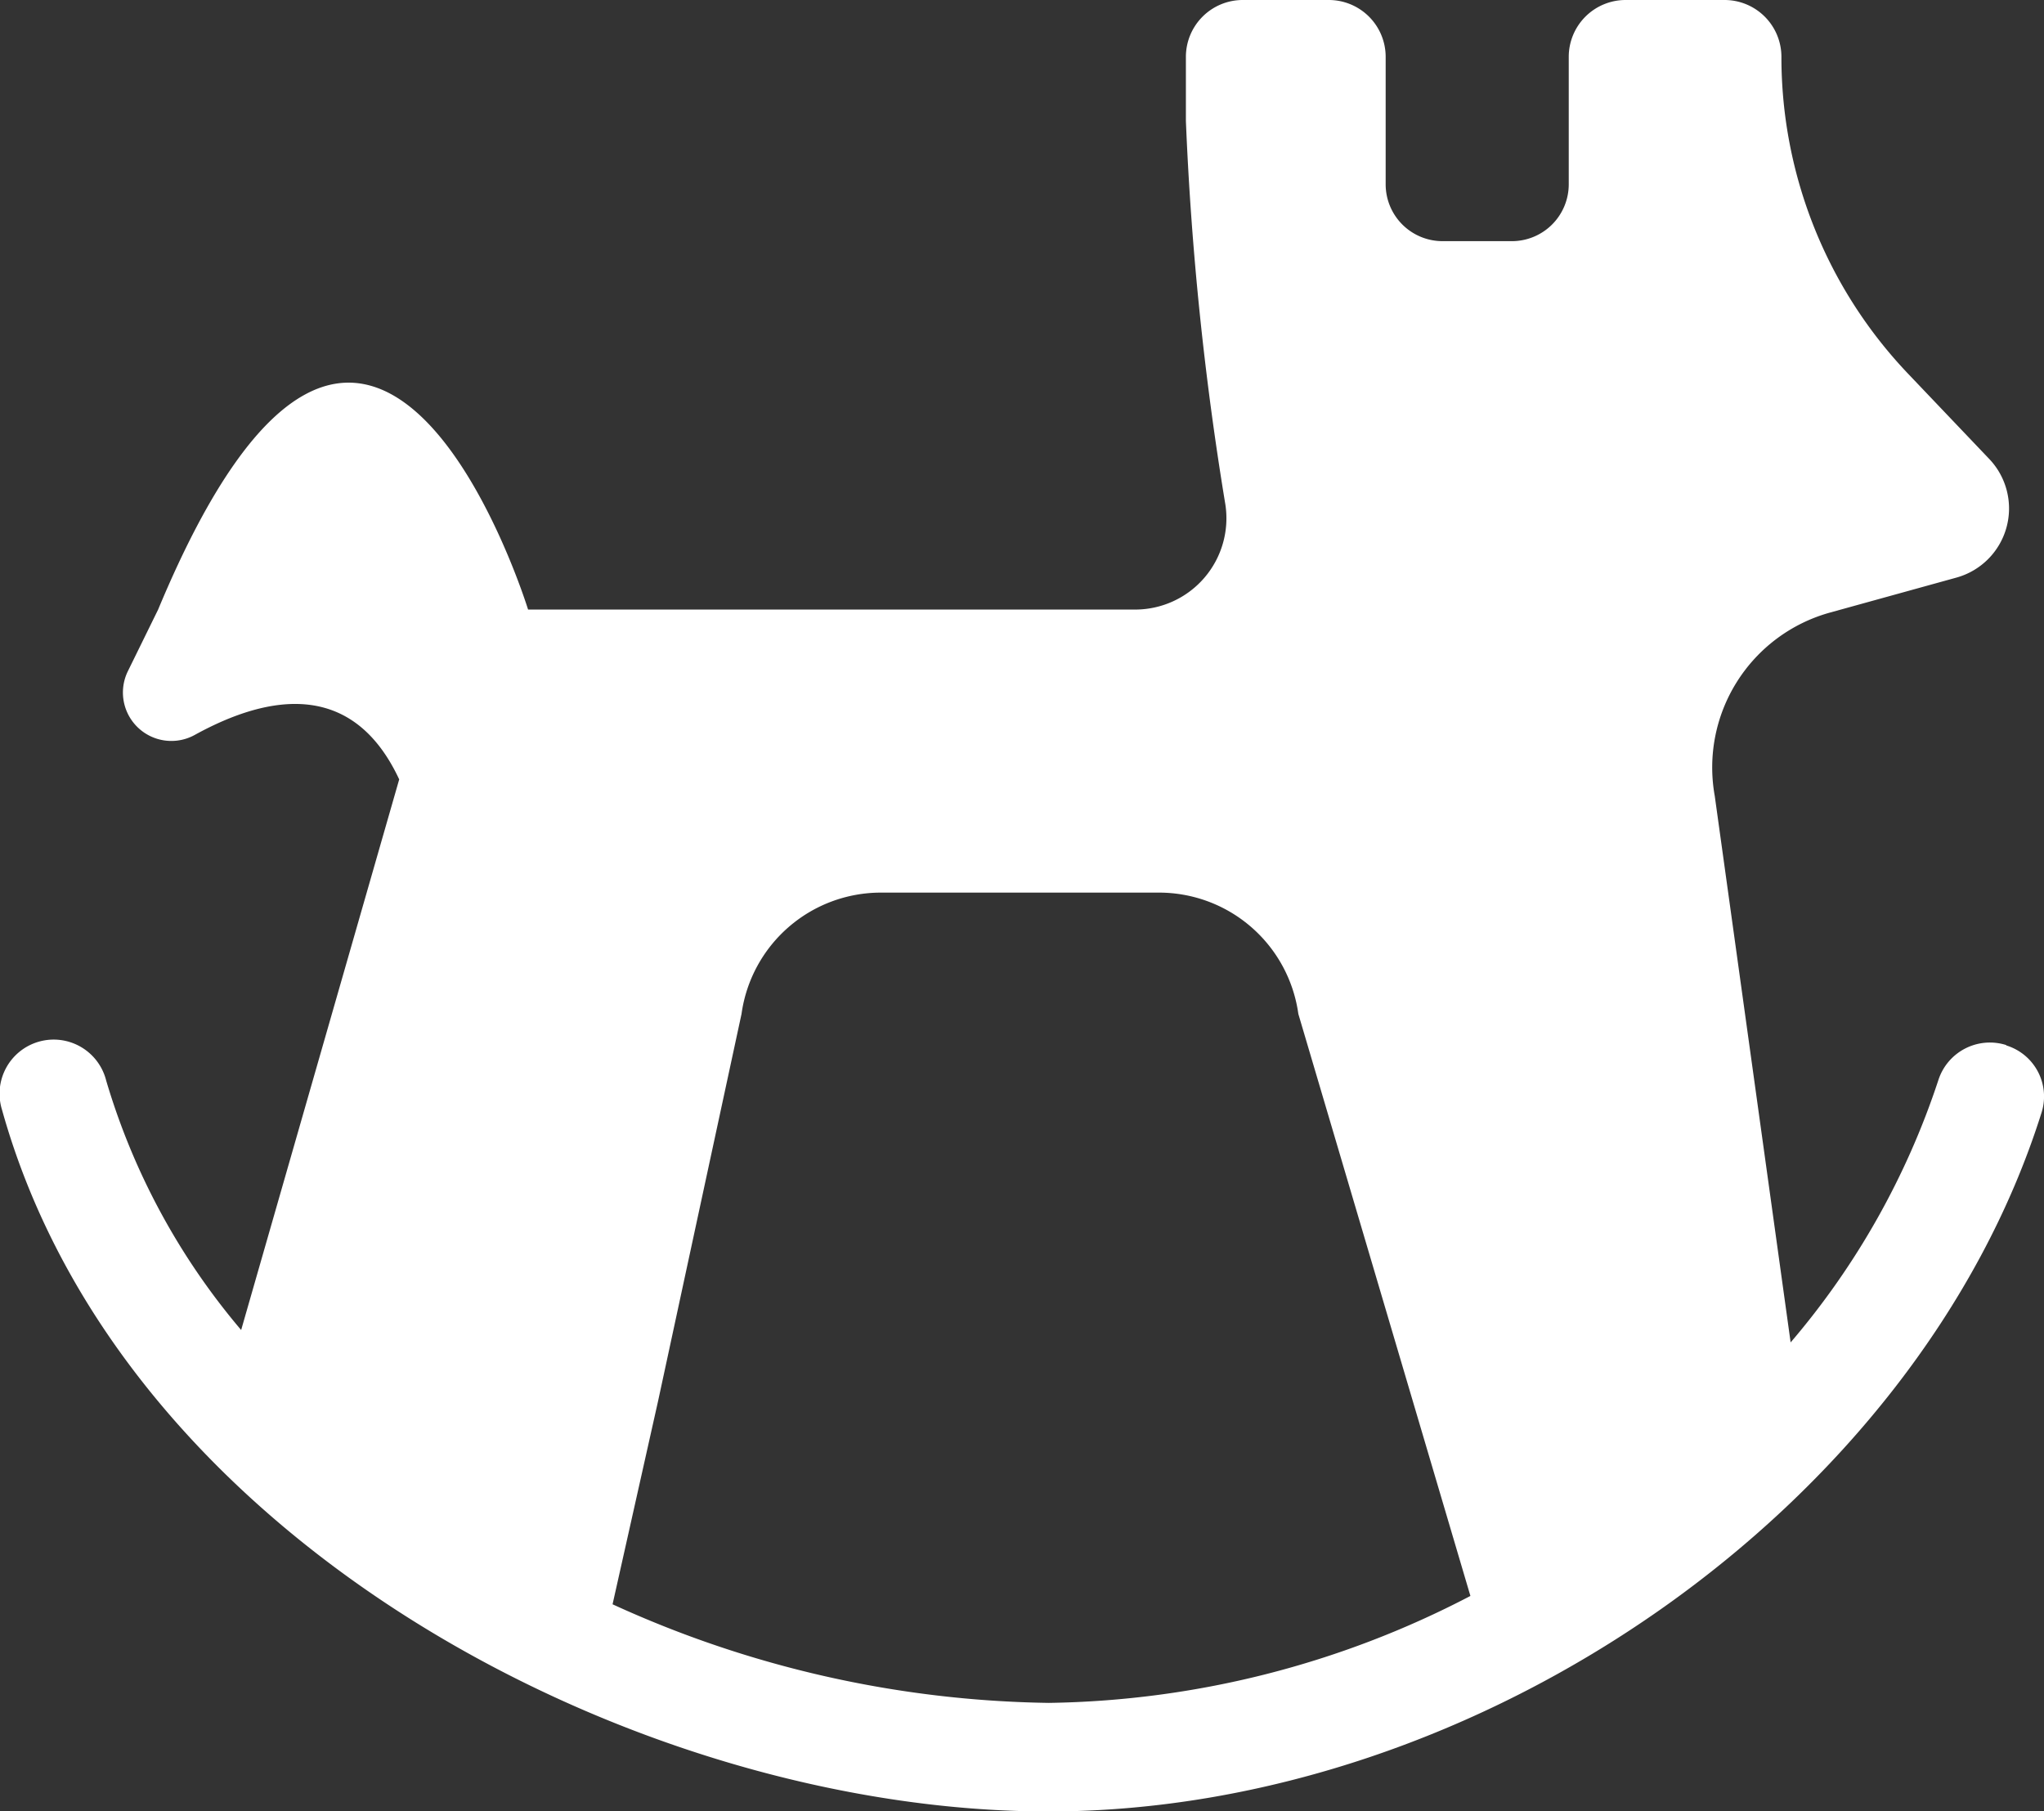 <svg id="noun-toys-3369469" xmlns="http://www.w3.org/2000/svg" width="23.758" height="21.051" viewBox="0 0 23.758 21.051">
  <rect x="0" y="0" width="23.758" height="21.051" fill="#333333" stroke="none"/>
  <path id="Path_133" data-name="Path 133" d="M93.213,44.088a.629.629,0,0,0-.789.408,9.037,9.037,0,0,1-1.717,3.048l-.882-6.352a1.868,1.868,0,0,1,1.336-2.13l1.475-.408a.834.834,0,0,0,.38-1.378l-.937-.984A5.335,5.335,0,0,1,90.6,32.6a.661.661,0,0,0-.659-.659H88.787a.661.661,0,0,0-.659.659v1.485a.661.661,0,0,1-.659.659h-.807A.661.661,0,0,1,86,34.085V32.6a.661.661,0,0,0-.659-.659H84.337a.661.661,0,0,0-.659.659v.747a36.429,36.429,0,0,0,.459,4.459,1.061,1.061,0,0,1-1.049,1.22H76.032s-1.828-5.934-4.3,0l-.353.719a.563.563,0,0,0,.779.738C73.035,40,74,39.856,74.534,41l-1.837,6.4A7.97,7.97,0,0,1,71.128,44.5a.629.629,0,1,0-1.211.339c1.406,5.039,7.4,8.157,12.161,8.157,5.034,0,10.105-3.563,11.543-8.115a.621.621,0,0,0-.408-.789Zm-14.7-.362a1.635,1.635,0,0,1,1.619-1.41h3.234a1.635,1.635,0,0,1,1.619,1.41l2,6.765a10.906,10.906,0,0,1-4.9,1.243,12.582,12.582,0,0,1-5.071-1.146l.529-2.362Z" transform="translate(-69.894 -31.941)" fill="#fff"/>
</svg>
